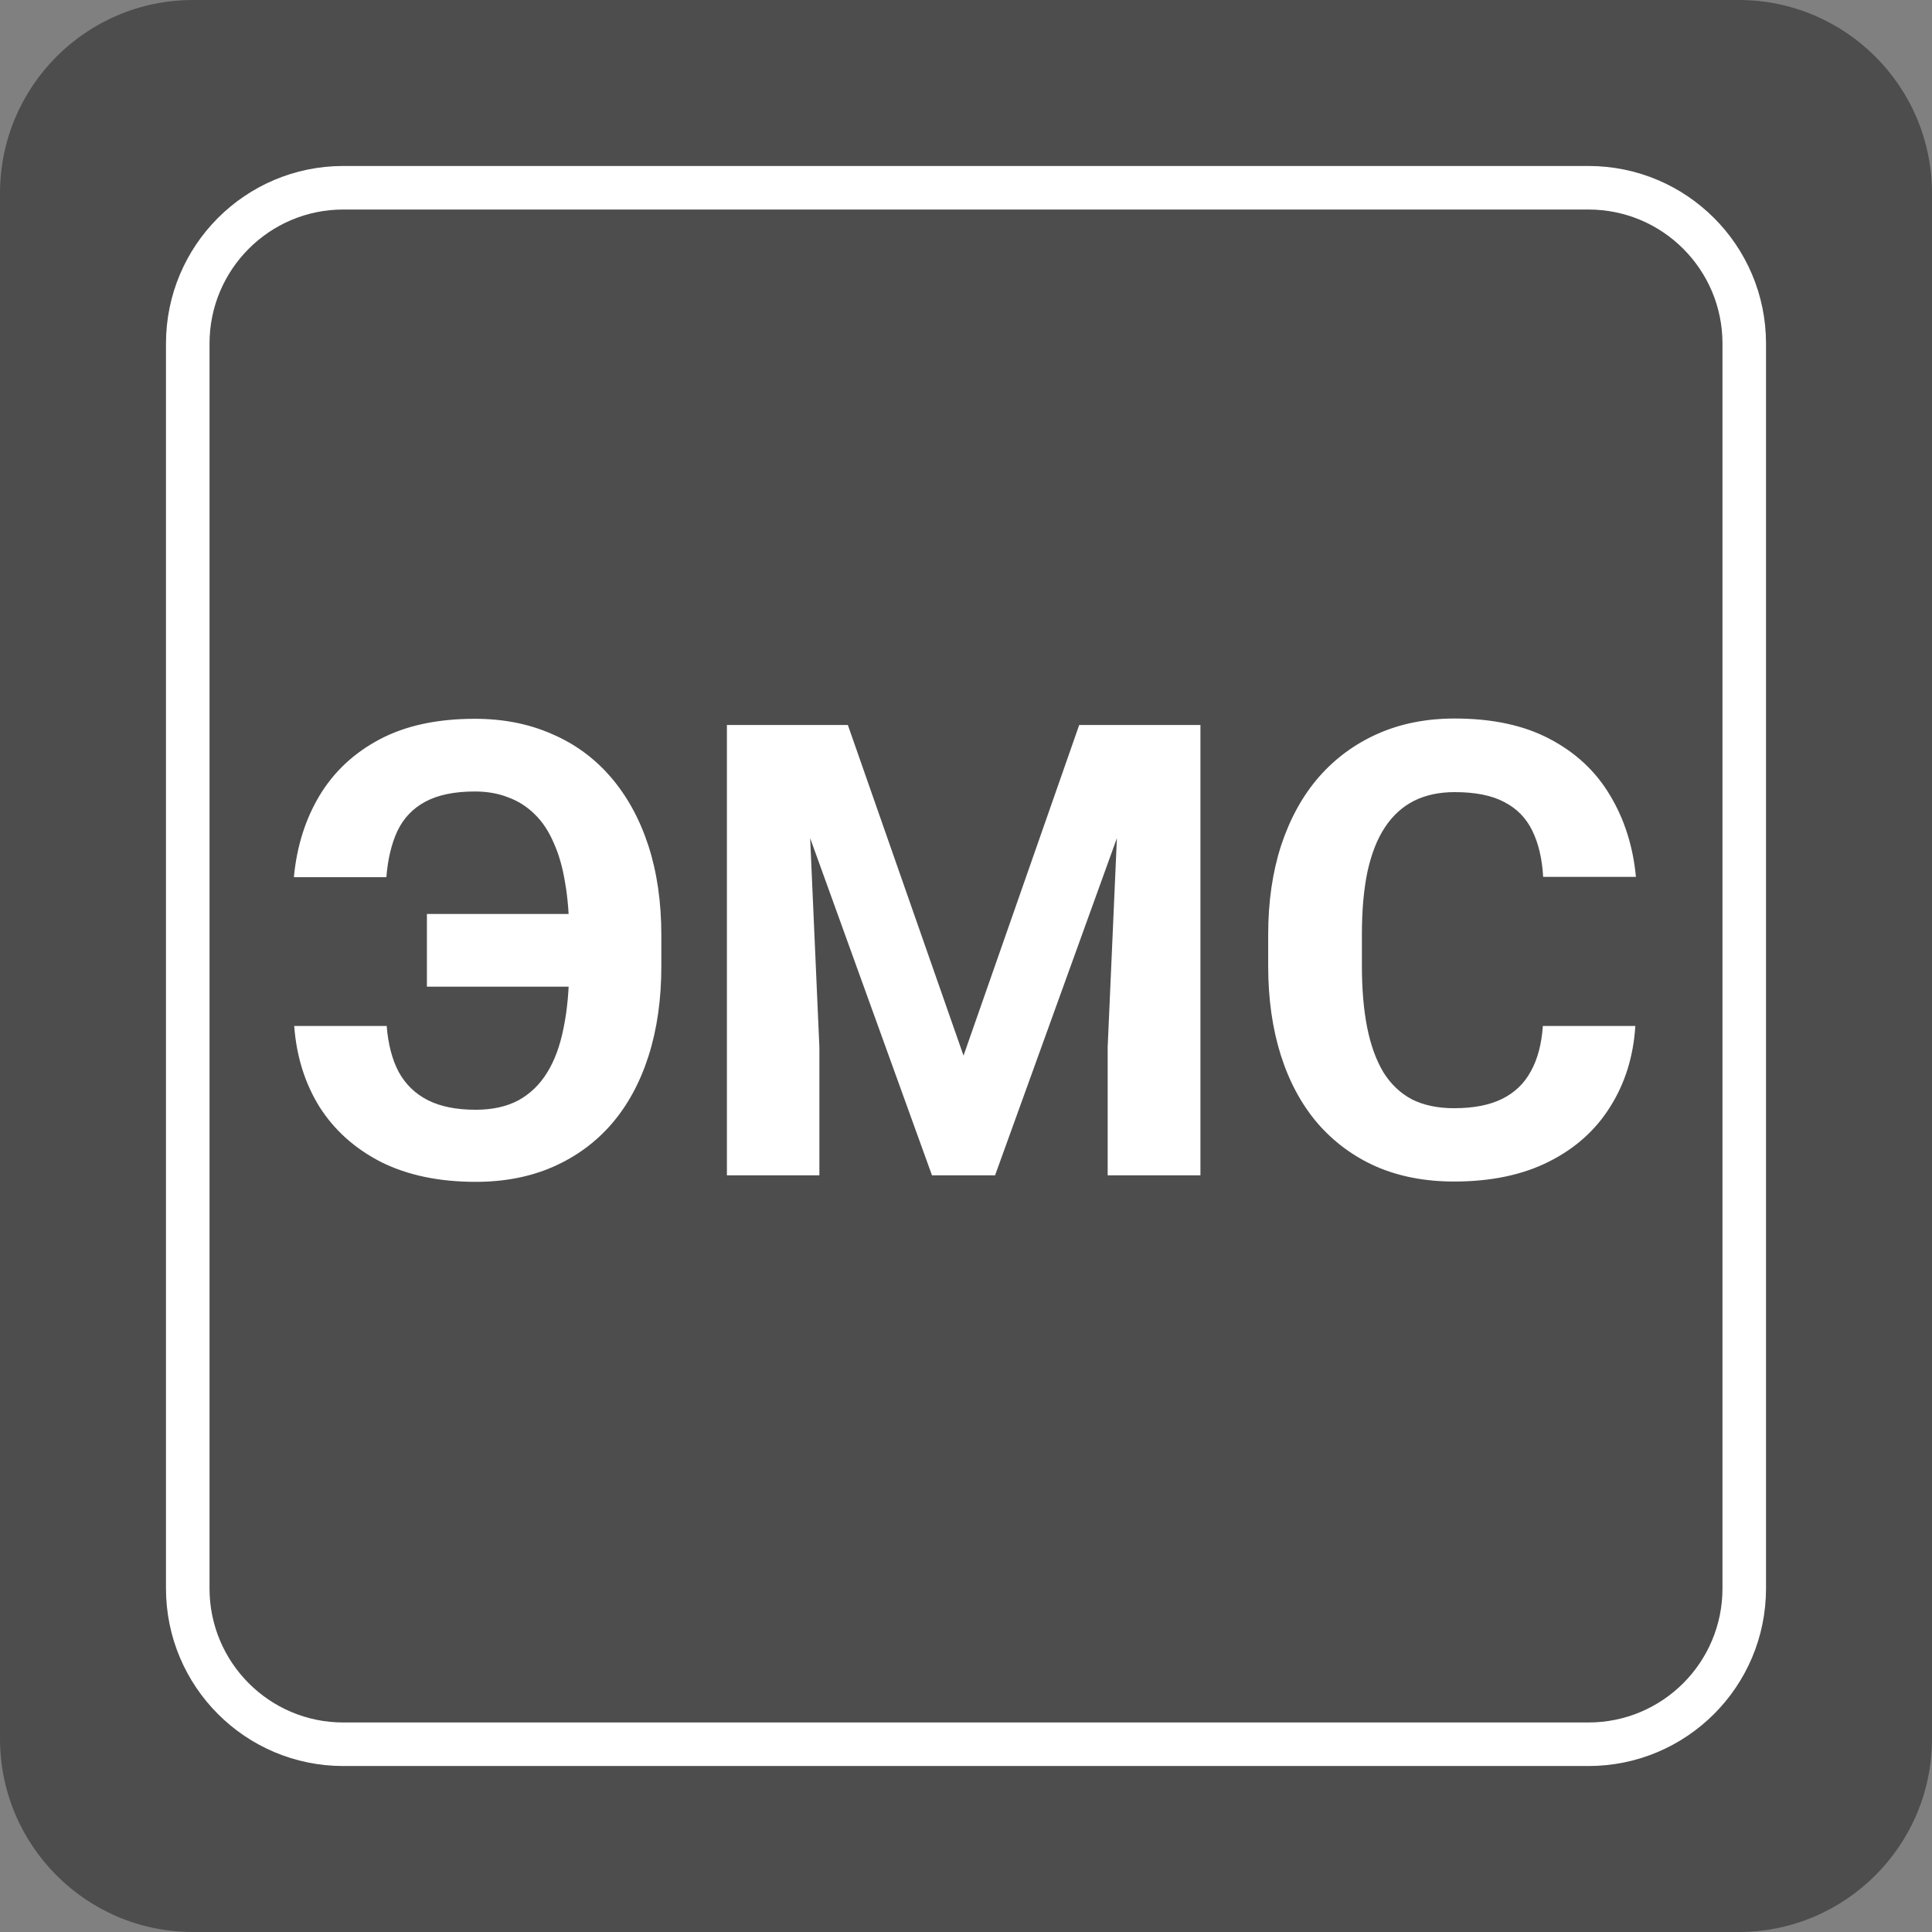 <svg width="61" height="61" viewBox="0 0 61 61" fill="none" xmlns="http://www.w3.org/2000/svg">
<rect x="0" y="0" width="61" height="61" fill="#808080" stroke="none"/>
<path d="M61 54.896C61 58.271 58.261 61 54.896 61H6.094C2.729 61 0 58.271 0 54.896V6.104C0 2.729 2.729 0 6.094 0H54.896C58.261 0 61 2.729 61 6.104V54.896Z" fill="#4E4D4D"/>
<path d="M55.072 50.152C55.072 52.871 52.871 55.072 50.152 55.072H10.838C8.129 55.072 5.928 52.871 5.928 50.152V10.848C5.928 8.129 8.129 5.928 10.838 5.928H50.152C52.871 5.928 55.072 8.129 55.072 10.848V50.152Z" fill="#4E4D4D"/>
<path d="M55.072 50.152C55.072 52.871 52.871 55.072 50.152 55.072H10.838C8.129 55.072 5.928 52.871 5.928 50.152V10.848C5.928 8.129 8.129 5.928 10.838 5.928H50.152C52.871 5.928 55.072 8.129 55.072 10.848V50.152Z" stroke="white" stroke-width="1.375" stroke-miterlimit="10"/>
<path d="M19.523 28.857V31.152H13.479V28.857H19.523ZM9.289 32.393H12.209C12.255 32.972 12.382 33.457 12.59 33.848C12.805 34.238 13.111 34.535 13.508 34.736C13.905 34.938 14.409 35.039 15.021 35.039C15.542 35.039 15.988 34.941 16.359 34.746C16.73 34.544 17.033 34.255 17.268 33.877C17.509 33.493 17.684 33.018 17.795 32.451C17.912 31.885 17.971 31.234 17.971 30.498V29.512C17.971 28.906 17.928 28.363 17.844 27.881C17.766 27.393 17.645 26.969 17.482 26.611C17.326 26.247 17.128 25.947 16.887 25.713C16.646 25.472 16.366 25.293 16.047 25.176C15.734 25.052 15.383 24.99 14.992 24.99C14.348 24.99 13.827 25.098 13.43 25.312C13.039 25.521 12.746 25.827 12.551 26.23C12.362 26.634 12.245 27.122 12.199 27.695H9.279C9.37 26.725 9.641 25.866 10.09 25.117C10.546 24.362 11.18 23.77 11.994 23.34C12.808 22.91 13.807 22.695 14.992 22.695C15.891 22.695 16.701 22.855 17.424 23.174C18.153 23.486 18.775 23.942 19.289 24.541C19.803 25.14 20.197 25.859 20.471 26.699C20.744 27.539 20.881 28.483 20.881 29.531V30.498C20.881 31.546 20.747 32.49 20.48 33.33C20.213 34.17 19.826 34.886 19.318 35.478C18.811 36.065 18.195 36.517 17.473 36.836C16.75 37.155 15.933 37.315 15.021 37.315C13.863 37.315 12.867 37.106 12.033 36.69C11.206 36.266 10.559 35.687 10.09 34.951C9.628 34.209 9.361 33.356 9.289 32.393ZM24.289 22.891H26.77L30.422 33.33L34.074 22.891H36.555L31.418 37.109H29.426L24.289 22.891ZM22.951 22.891H25.422L25.871 33.066V37.109H22.951V22.891ZM35.422 22.891H37.902V37.109H34.973V33.066L35.422 22.891ZM48.713 32.393H51.633C51.574 33.35 51.31 34.199 50.842 34.941C50.38 35.684 49.732 36.263 48.898 36.68C48.072 37.096 47.075 37.305 45.91 37.305C44.999 37.305 44.182 37.148 43.459 36.836C42.736 36.517 42.118 36.061 41.603 35.469C41.096 34.876 40.708 34.16 40.441 33.32C40.175 32.48 40.041 31.54 40.041 30.498V29.512C40.041 28.47 40.178 27.529 40.451 26.689C40.731 25.843 41.128 25.124 41.643 24.531C42.163 23.939 42.785 23.483 43.508 23.164C44.23 22.845 45.038 22.686 45.93 22.686C47.115 22.686 48.114 22.9 48.928 23.33C49.748 23.76 50.383 24.352 50.832 25.107C51.288 25.863 51.561 26.722 51.652 27.686H48.723C48.69 27.113 48.576 26.628 48.381 26.23C48.185 25.827 47.889 25.524 47.492 25.322C47.102 25.114 46.581 25.01 45.93 25.01C45.441 25.01 45.015 25.101 44.65 25.283C44.286 25.465 43.98 25.742 43.732 26.113C43.485 26.484 43.3 26.953 43.176 27.52C43.059 28.079 43 28.737 43 29.492V30.498C43 31.234 43.055 31.881 43.166 32.441C43.277 32.995 43.446 33.464 43.674 33.848C43.908 34.225 44.208 34.512 44.572 34.707C44.943 34.896 45.389 34.99 45.91 34.99C46.522 34.99 47.027 34.893 47.424 34.697C47.821 34.502 48.124 34.212 48.332 33.828C48.547 33.444 48.674 32.965 48.713 32.393Z" fill="white"/>
</svg>
